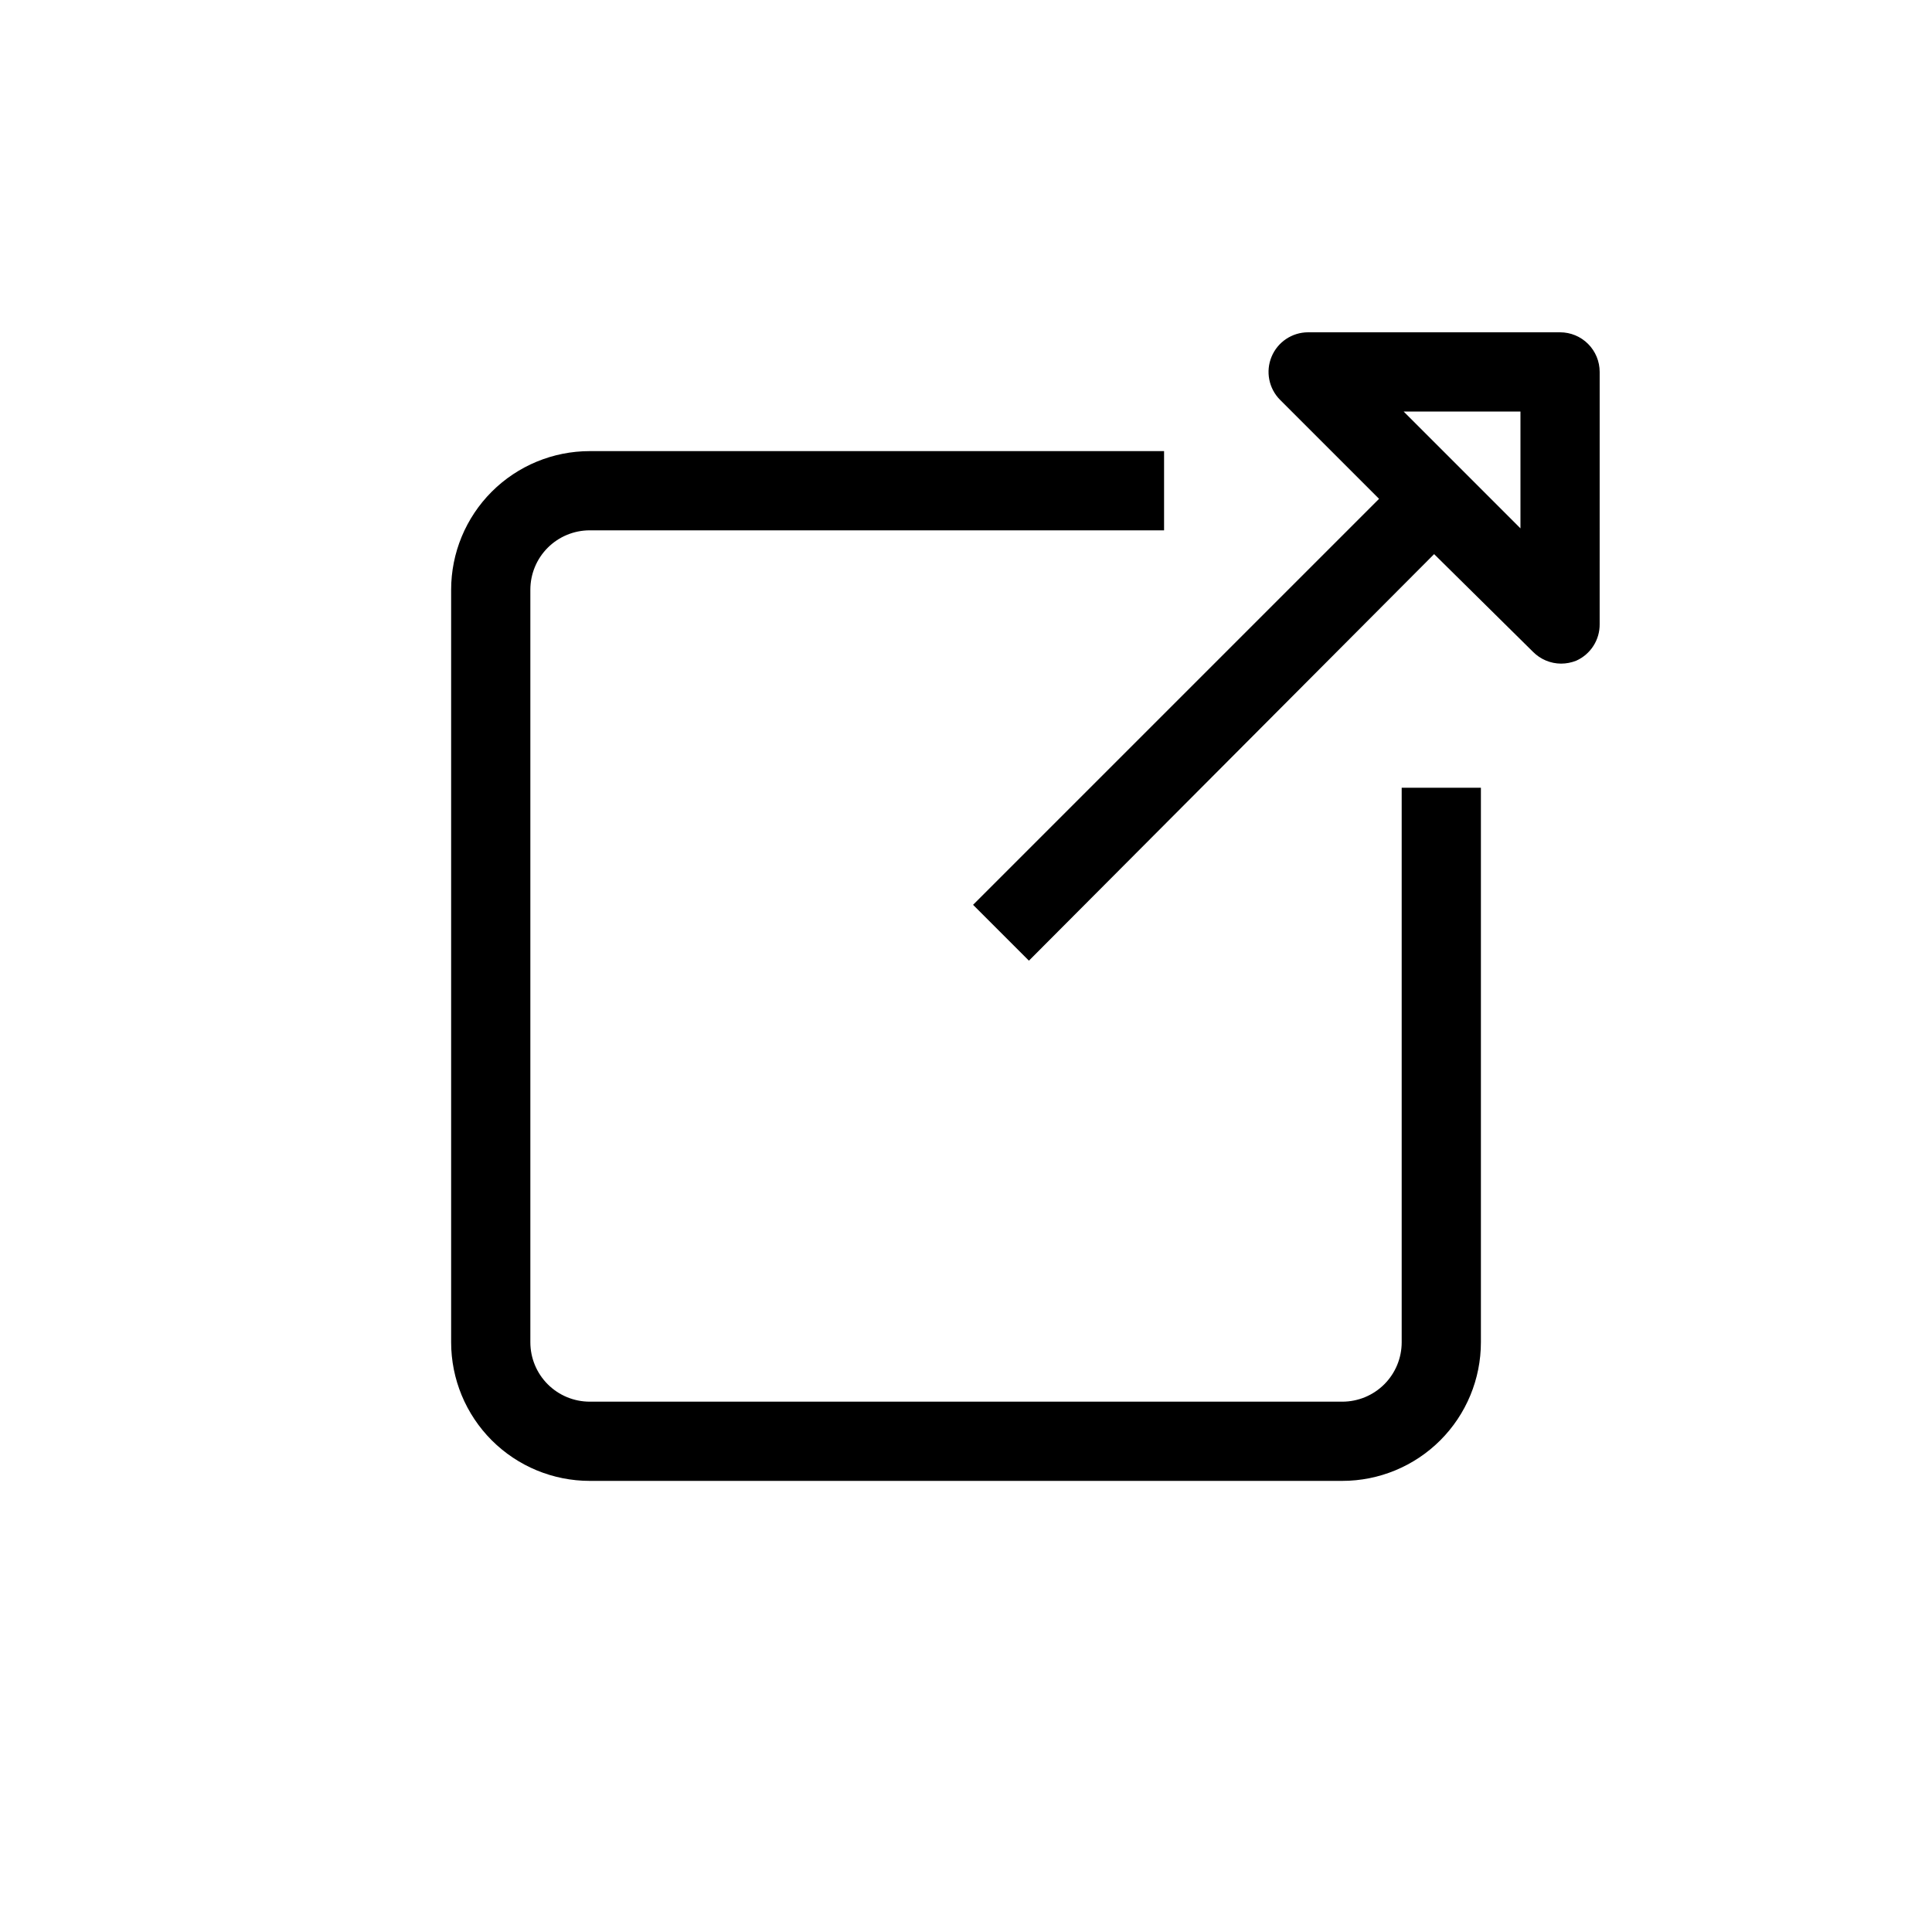 <?xml version="1.0" encoding="UTF-8"?>
<!-- Uploaded to: SVG Repo, www.svgrepo.com, Generator: SVG Repo Mixer Tools -->
<svg fill="#000000" width="800px" height="800px" version="1.1" viewBox="144 144 512 512" xmlns="http://www.w3.org/2000/svg">
 <g>
  <path d="m300.29 536.45h199.43c9.742 0 19.086-3.867 25.977-10.758s10.758-16.234 10.758-25.977v-146.95h-20.992v146.95c0 4.176-1.656 8.18-4.609 11.133s-6.957 4.609-11.133 4.609h-199.43c-4.176 0-8.18-1.656-11.133-4.609s-4.609-6.957-4.609-11.133v-199.43c0-4.176 1.656-8.18 4.609-11.133s6.957-4.609 11.133-4.609h152.2v-20.992h-152.2c-9.742 0-19.086 3.871-25.977 10.758-6.887 6.891-10.758 16.234-10.758 25.977v199.43c0 9.742 3.871 19.086 10.758 25.977 6.891 6.891 16.234 10.758 25.977 10.758z"/>
  <path d="m567.93 242.56c0-2.785-1.105-5.453-3.074-7.422s-4.637-3.074-7.422-3.074h-66.805c-4.234 0.016-8.039 2.574-9.656 6.484-1.617 3.91-0.727 8.41 2.254 11.41l26.238 26.238-107.59 107.59 14.801 14.801 107.38-107.74 26.238 25.926c1.961 1.969 4.621 3.082 7.402 3.094 1.383 0 2.754-0.27 4.039-0.785 3.812-1.715 6.246-5.527 6.191-9.707zm-20.992 41.461-30.961-30.965h30.961z"/>
 </g>
</svg>